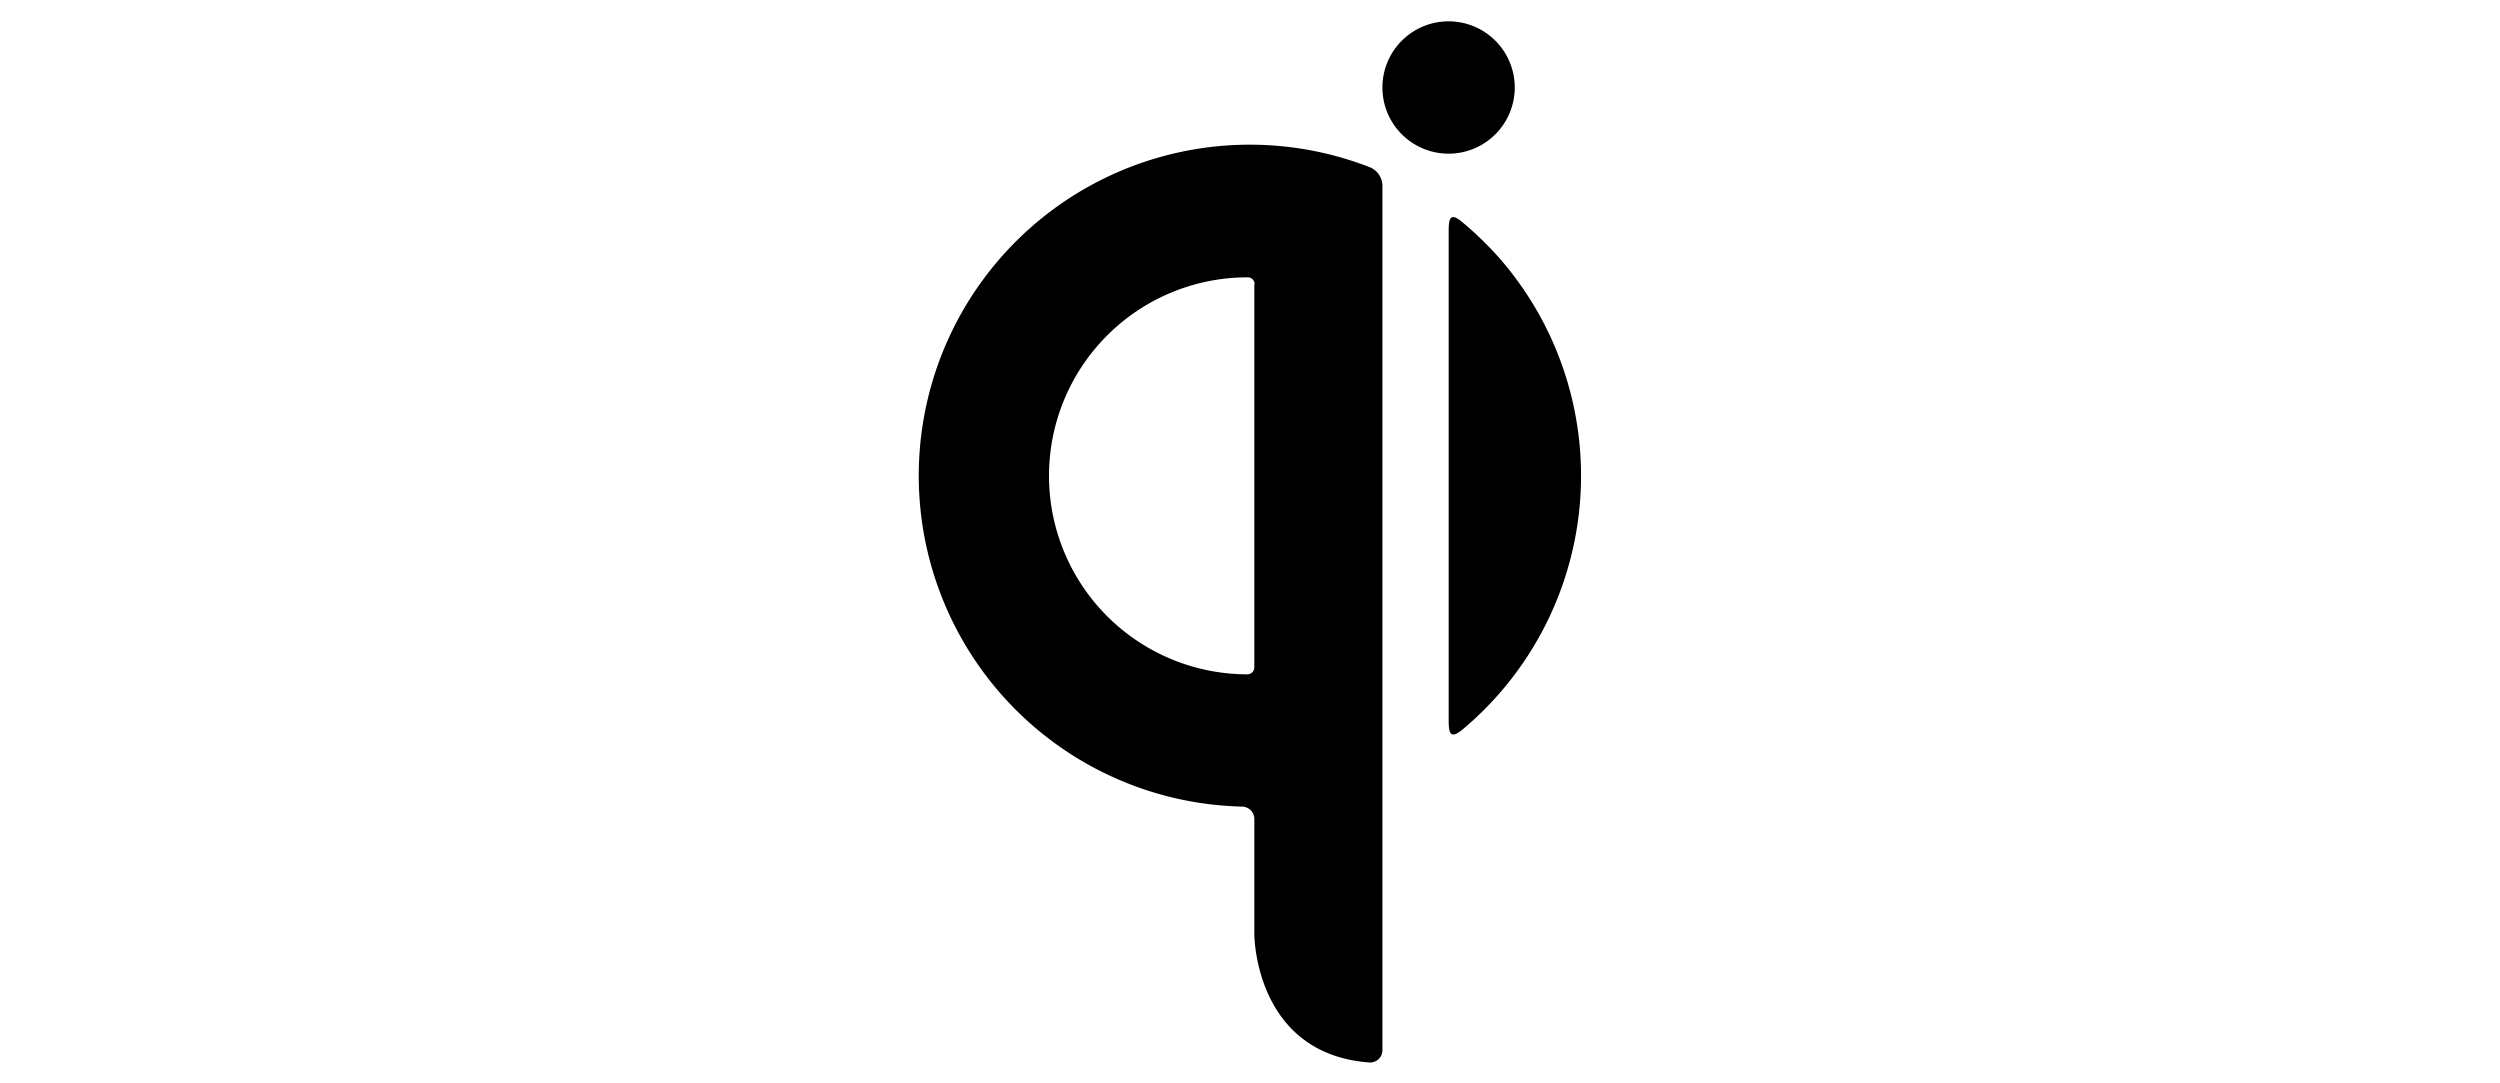<svg xmlns="http://www.w3.org/2000/svg" width="300" height="130" viewBox="0 0 300 130"><defs><style>.cls-1{fill:none;}</style></defs><title>Qi</title><g id="Layer_2" data-name="Layer 2"><g id="Layer_1-2" data-name="Layer 1"><g id="Layer_2-2" data-name="Layer 2"><g id="Layer_1-2-2" data-name="Layer 1-2"><path d="M150.52,98.31v13.81s0,14.38,13.84,15.38a1.48,1.48,0,0,0,1.53-1.54V22.22a2.43,2.43,0,0,0-1.53-2.16A39.72,39.72,0,1,0,149,96.79,1.5,1.5,0,0,1,150.52,98.31Zm0-64.19V80.07a.84.84,0,0,1-.82.85h0a23.82,23.82,0,0,1,0-47.64.83.83,0,0,1,.86.81Z"/><path d="M173.84,28.06V86.11c0,1.53,0,2.75,1.53,1.54l.17-.14a39.71,39.71,0,0,0,4.9-55.94,40.23,40.23,0,0,0-5.07-5C173.84,25.31,173.84,26.53,173.84,28.06Z"/><path d="M165.89,10.44a7.94,7.94,0,1,1,7.94,8,7.94,7.94,0,0,1-7.94-8Z"/></g></g><rect class="cls-1" width="300" height="130"/></g></g></svg>